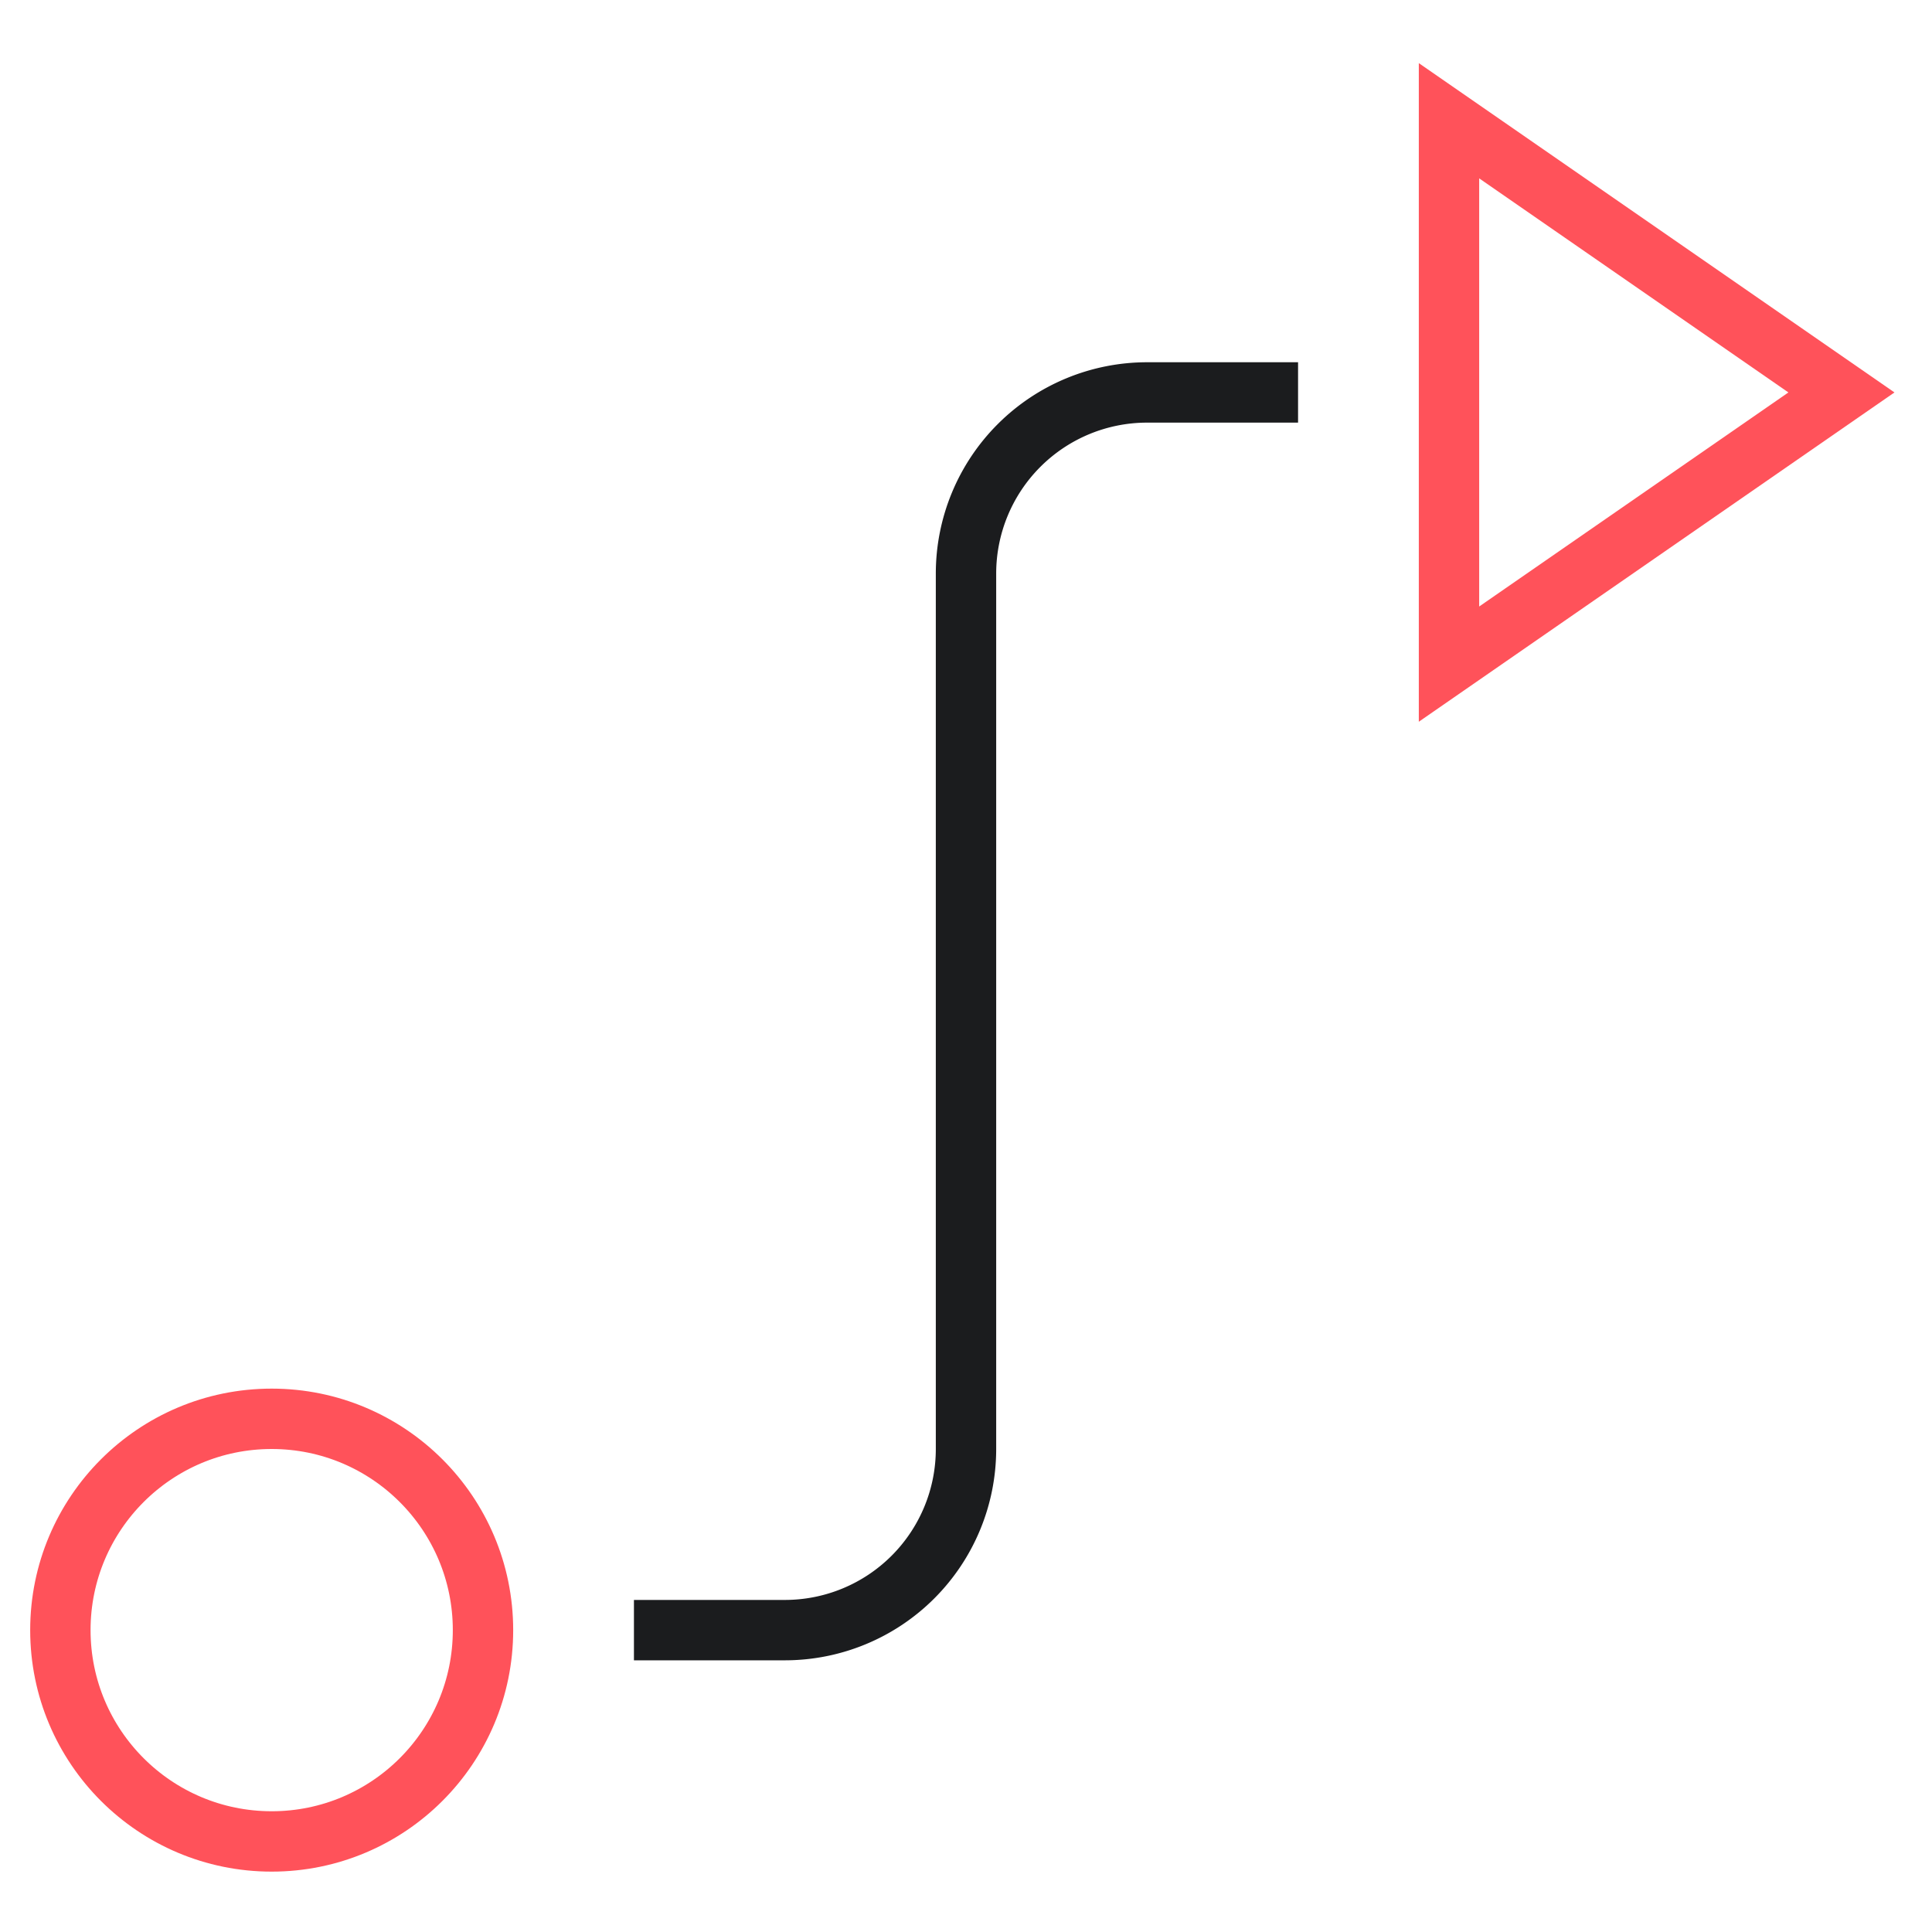 <svg xmlns="http://www.w3.org/2000/svg" width="64" height="64" viewBox="0 0 64 64"><g class="nc-icon-wrapper" stroke-linecap="square" stroke-linejoin="miter" stroke-width="2" fill="#1b1c1e" stroke="#1b1c1e"><path d="M22,54h4a6,6,0,0,0,6-6V19a6,6,0,0,1,6-6h4" fill="none" stroke-miterlimit="10" data-color="color-2"></path> <circle cx="9" cy="54" r="7" fill="none" stroke="#ff525a" stroke-miterlimit="10"></circle> <polygon points="48 4 48 22 61 13 48 4" fill="none" stroke="#ff525a" stroke-miterlimit="10"></polygon></g></svg>